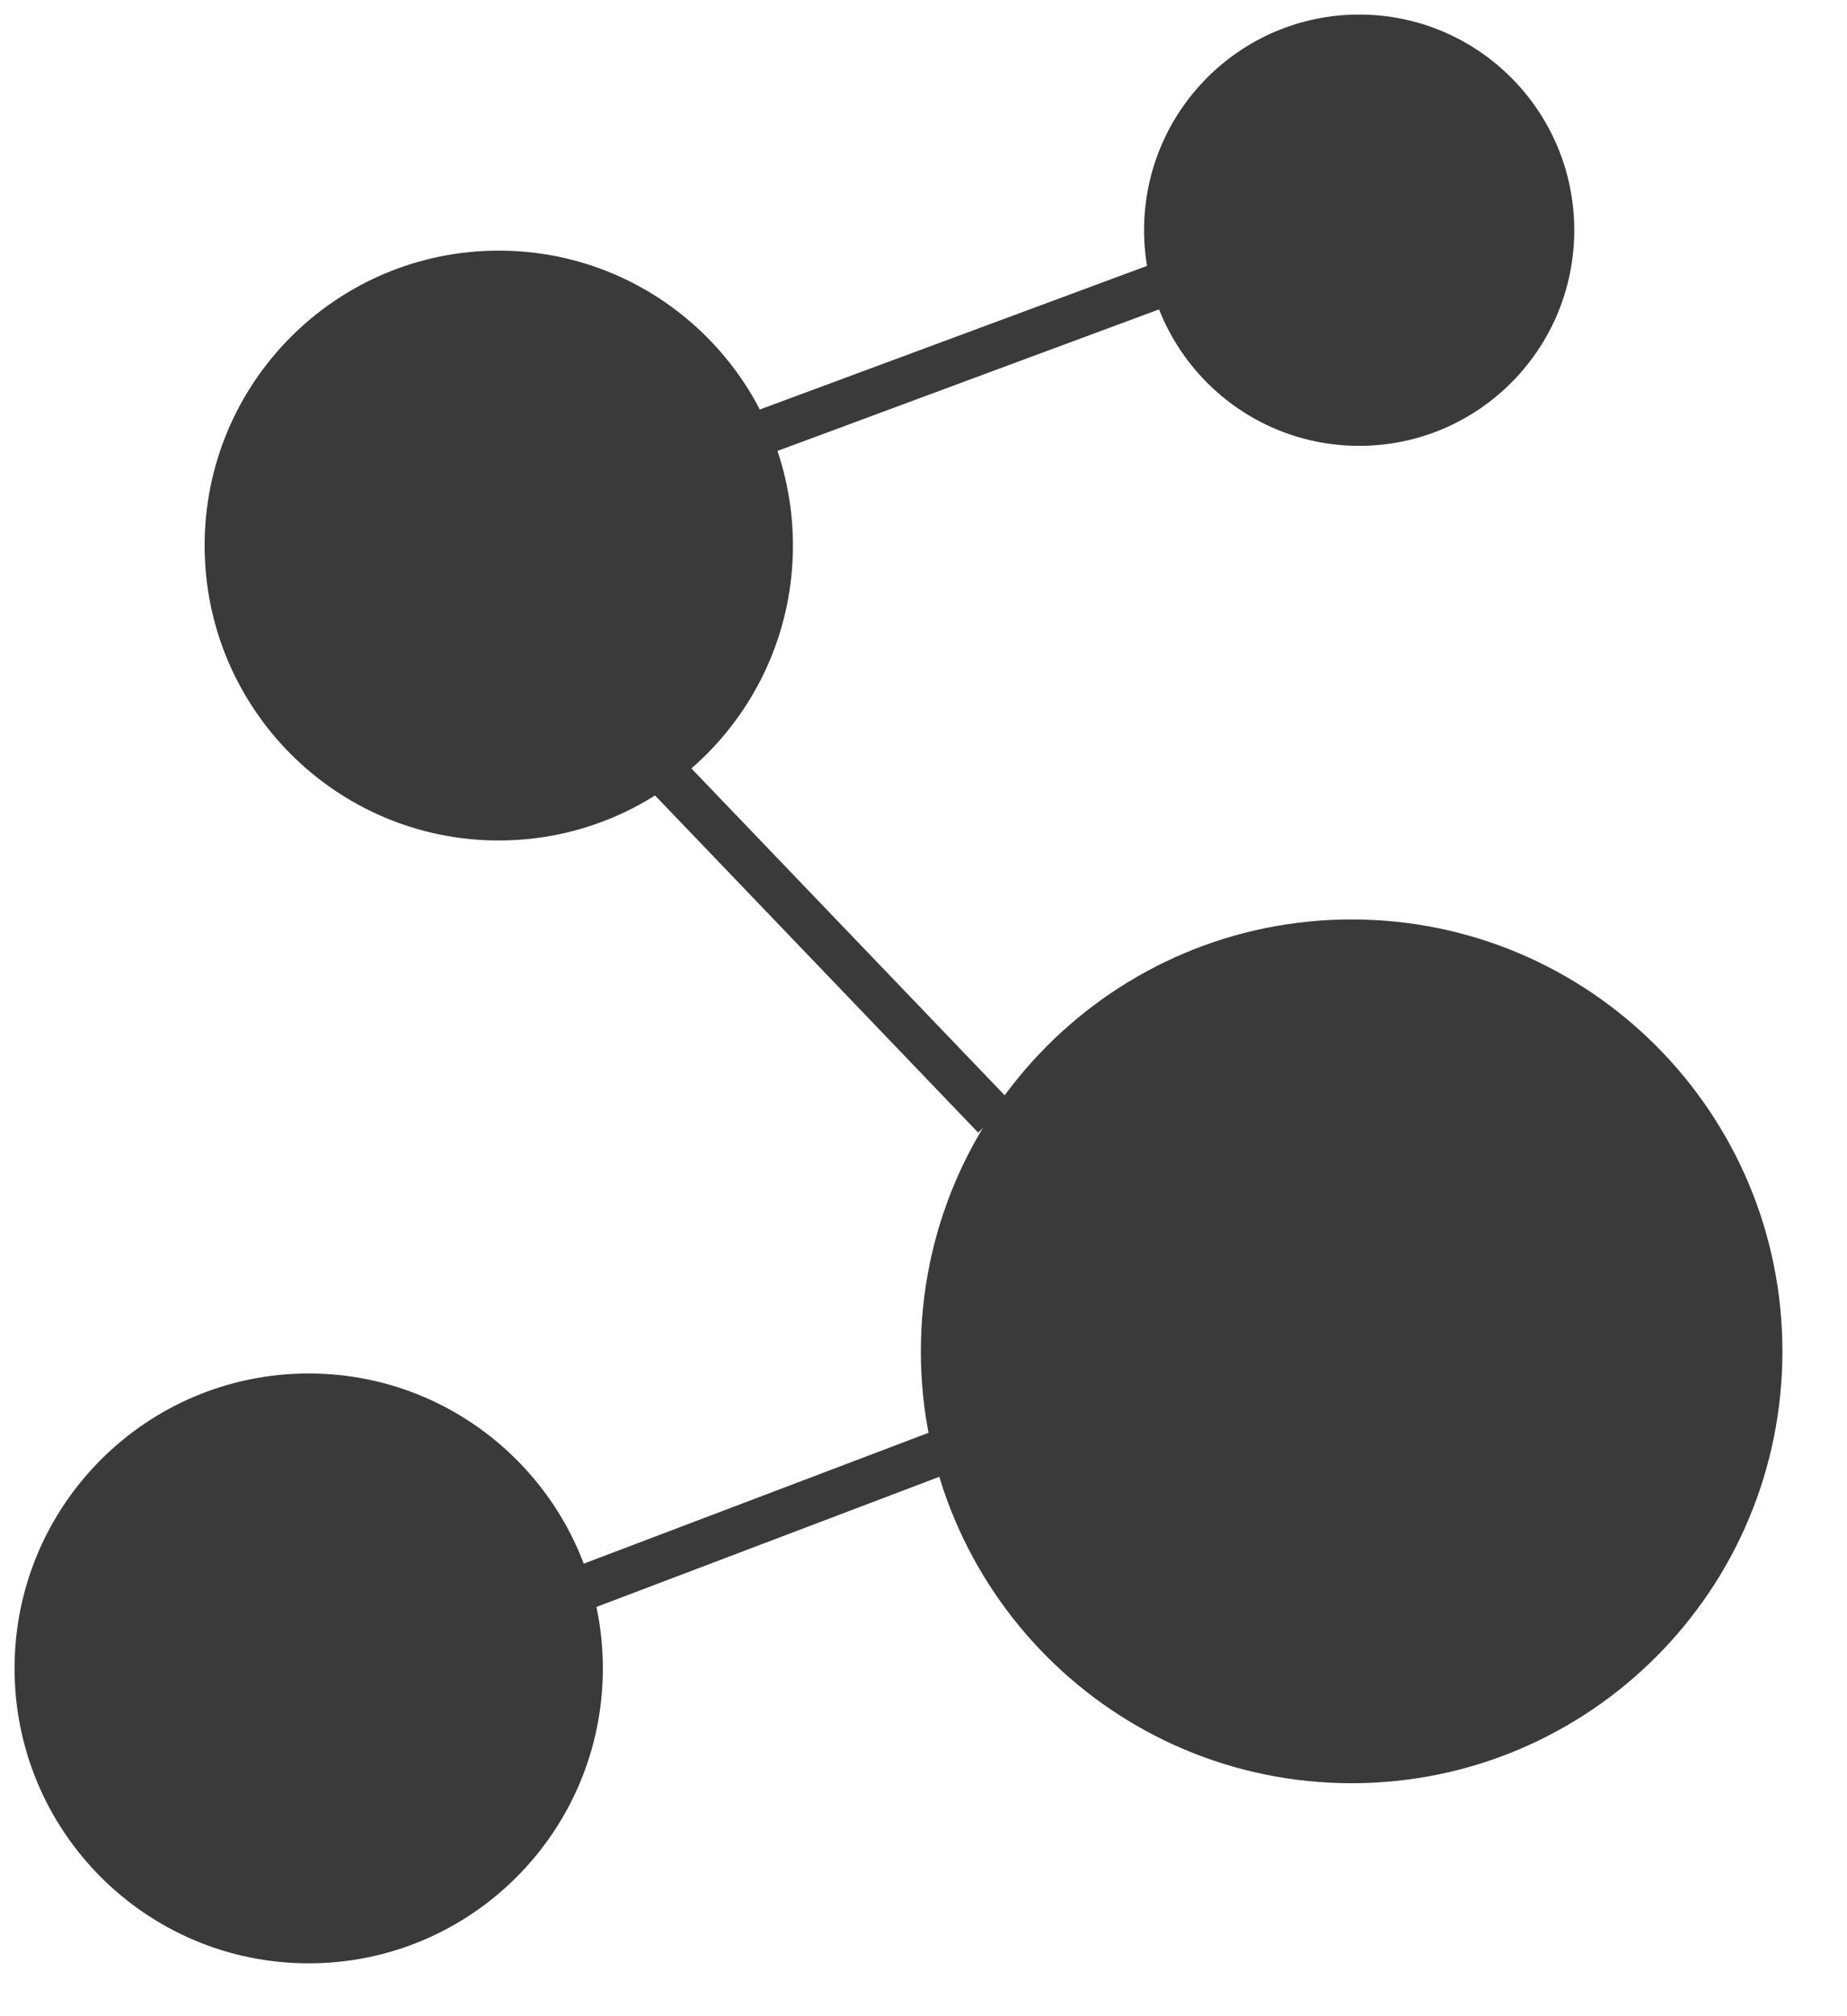 <?xml version="1.0" encoding="utf-8"?>
<svg xmlns="http://www.w3.org/2000/svg" fill="none" height="100%" overflow="visible" preserveAspectRatio="none" style="display: block;" viewBox="0 0 33 36" width="100%">
<g clip-path="url(#clip0_0_2655)" id="__1">
<path d="M24.284 7.961C26.407 7.961 28.127 6.237 28.127 4.111C28.127 1.984 26.407 0.26 24.284 0.26C22.162 0.26 20.441 1.984 20.441 4.111C20.441 6.237 22.162 7.961 24.284 7.961Z" fill="#3A3A3A" id="Vector"/>
<path d="M8.912 15.007C11.814 15.007 14.167 12.649 14.167 9.741C14.167 6.833 11.814 4.475 8.912 4.475C6.009 4.475 3.656 6.833 3.656 9.741C3.656 12.649 6.009 15.007 8.912 15.007Z" fill="#3A3A3A" id="Vector_2"/>
<path d="M5.516 35.056C8.418 35.056 10.771 32.699 10.771 29.79C10.771 26.882 8.418 24.524 5.516 24.524C2.613 24.524 0.26 26.882 0.26 29.79C0.26 32.699 2.613 35.056 5.516 35.056Z" fill="#3A3A3A" id="Vector_3"/>
<path d="M24.149 31.84C28.4 31.84 31.846 28.388 31.846 24.129C31.846 19.87 28.4 16.417 24.149 16.417C19.898 16.417 16.453 19.87 16.453 24.129C16.453 28.388 19.898 31.84 24.149 31.84Z" fill="#3A3A3A" id="Vector_4"/>
<path d="M20.643 5.12L13.554 7.748" id="Vector_5" stroke="#3A3A3A" stroke-width="0.803"/>
<path d="M11.918 13.847L17.766 19.945" id="Vector_6" stroke="#3A3A3A" stroke-width="0.803"/>
<path d="M16.836 25.919L10.485 28.328" id="Vector_7" stroke="#3A3A3A" stroke-width="0.803"/>
</g>
<defs>
<clipPath id="clip0_0_2655">
<rect fill="white" height="35.316" width="32.106"/>
</clipPath>
</defs>
</svg>